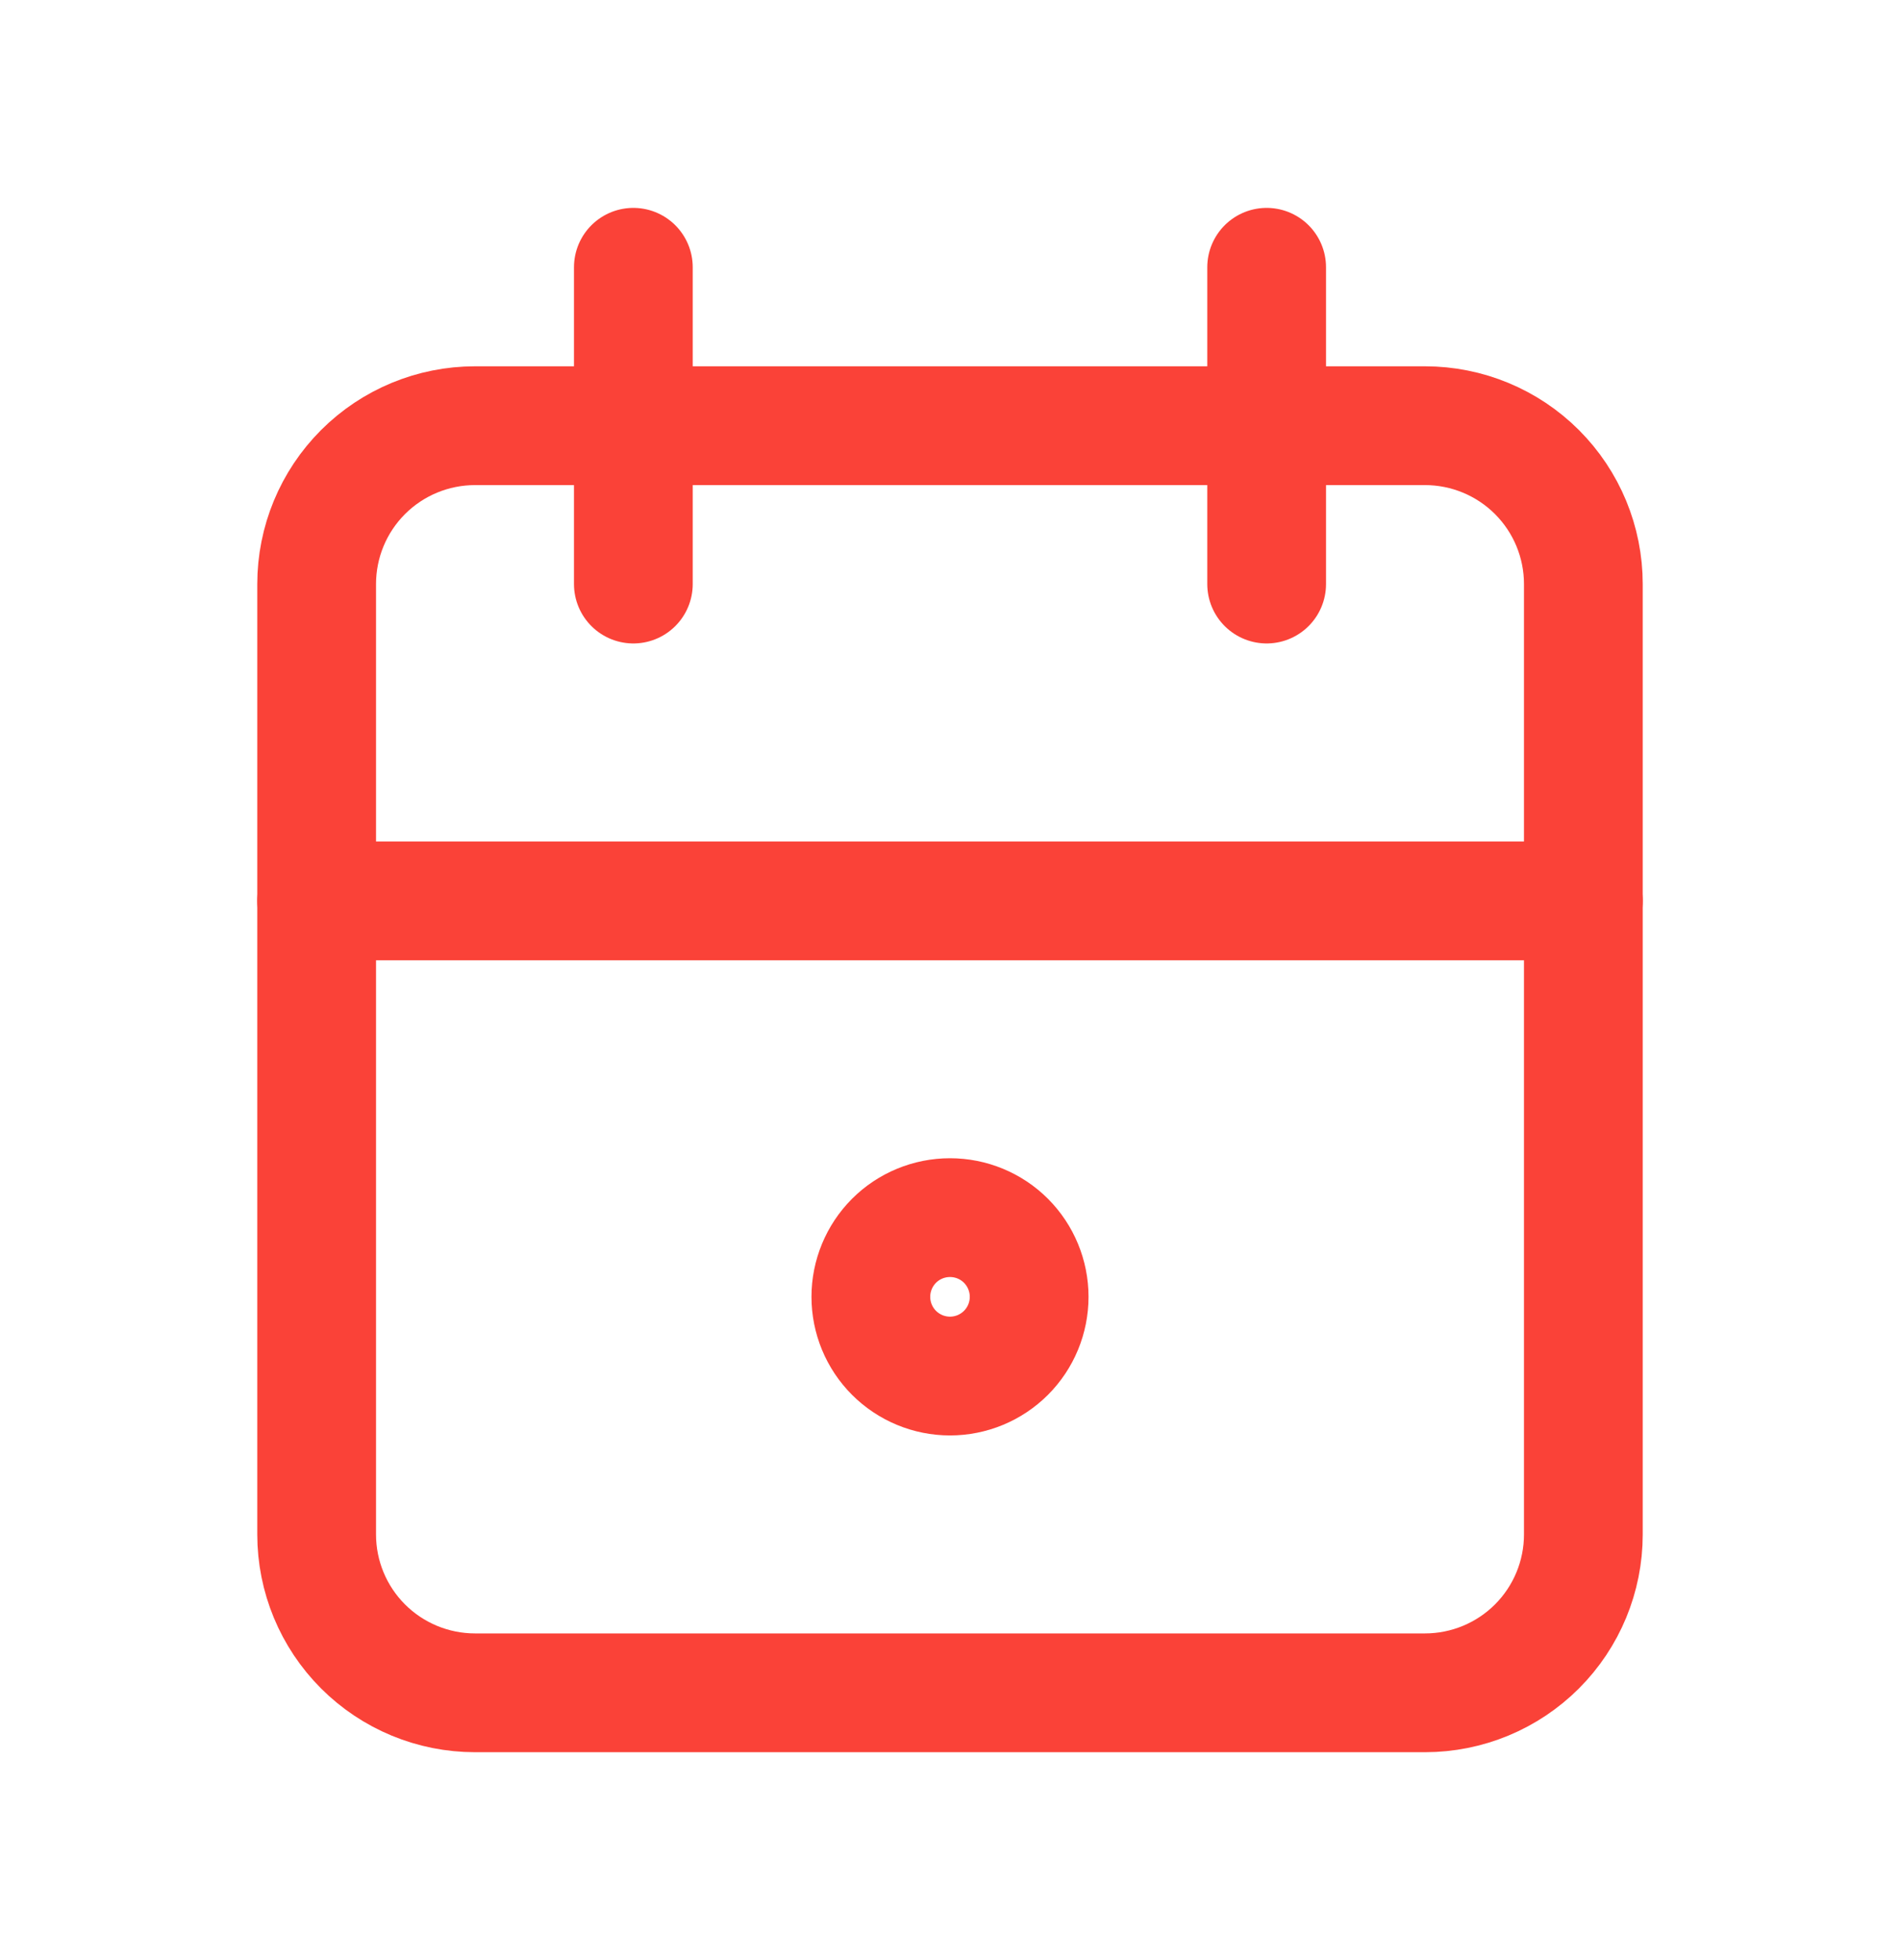 <svg width="32" height="33" viewBox="0 0 32 33" fill="none" xmlns="http://www.w3.org/2000/svg">
<path d="M5.333 9.834C5.333 9.126 5.614 8.448 6.114 7.948C6.614 7.448 7.293 7.167 8 7.167H24C24.707 7.167 25.386 7.448 25.886 7.948C26.386 8.448 26.667 9.126 26.667 9.834V25.834C26.667 26.541 26.386 27.219 25.886 27.719C25.386 28.219 24.707 28.5 24 28.5H8C7.293 28.5 6.614 28.219 6.114 27.719C5.614 27.219 5.333 26.541 5.333 25.834V9.834Z" stroke="#FA4238" stroke-width="2" stroke-linecap="round" stroke-linejoin="round"/>
<path d="M21.333 4.5V9.833" stroke="#FA4238" stroke-width="2" stroke-linecap="round" stroke-linejoin="round"/>
<path d="M10.667 4.5V9.833" stroke="#FA4238" stroke-width="2" stroke-linecap="round" stroke-linejoin="round"/>
<path d="M5.333 15.167H26.667" stroke="#FA4238" stroke-width="2" stroke-linecap="round" stroke-linejoin="round"/>
<path d="M14.667 21.833C14.667 22.187 14.807 22.526 15.057 22.776C15.307 23.026 15.646 23.167 16 23.167C16.354 23.167 16.693 23.026 16.943 22.776C17.193 22.526 17.333 22.187 17.333 21.833C17.333 21.48 17.193 21.141 16.943 20.89C16.693 20.64 16.354 20.5 16 20.5C15.646 20.5 15.307 20.64 15.057 20.89C14.807 21.141 14.667 21.48 14.667 21.833Z" stroke="#FA4238" stroke-width="2" stroke-linecap="round" stroke-linejoin="round"/>
</svg>
